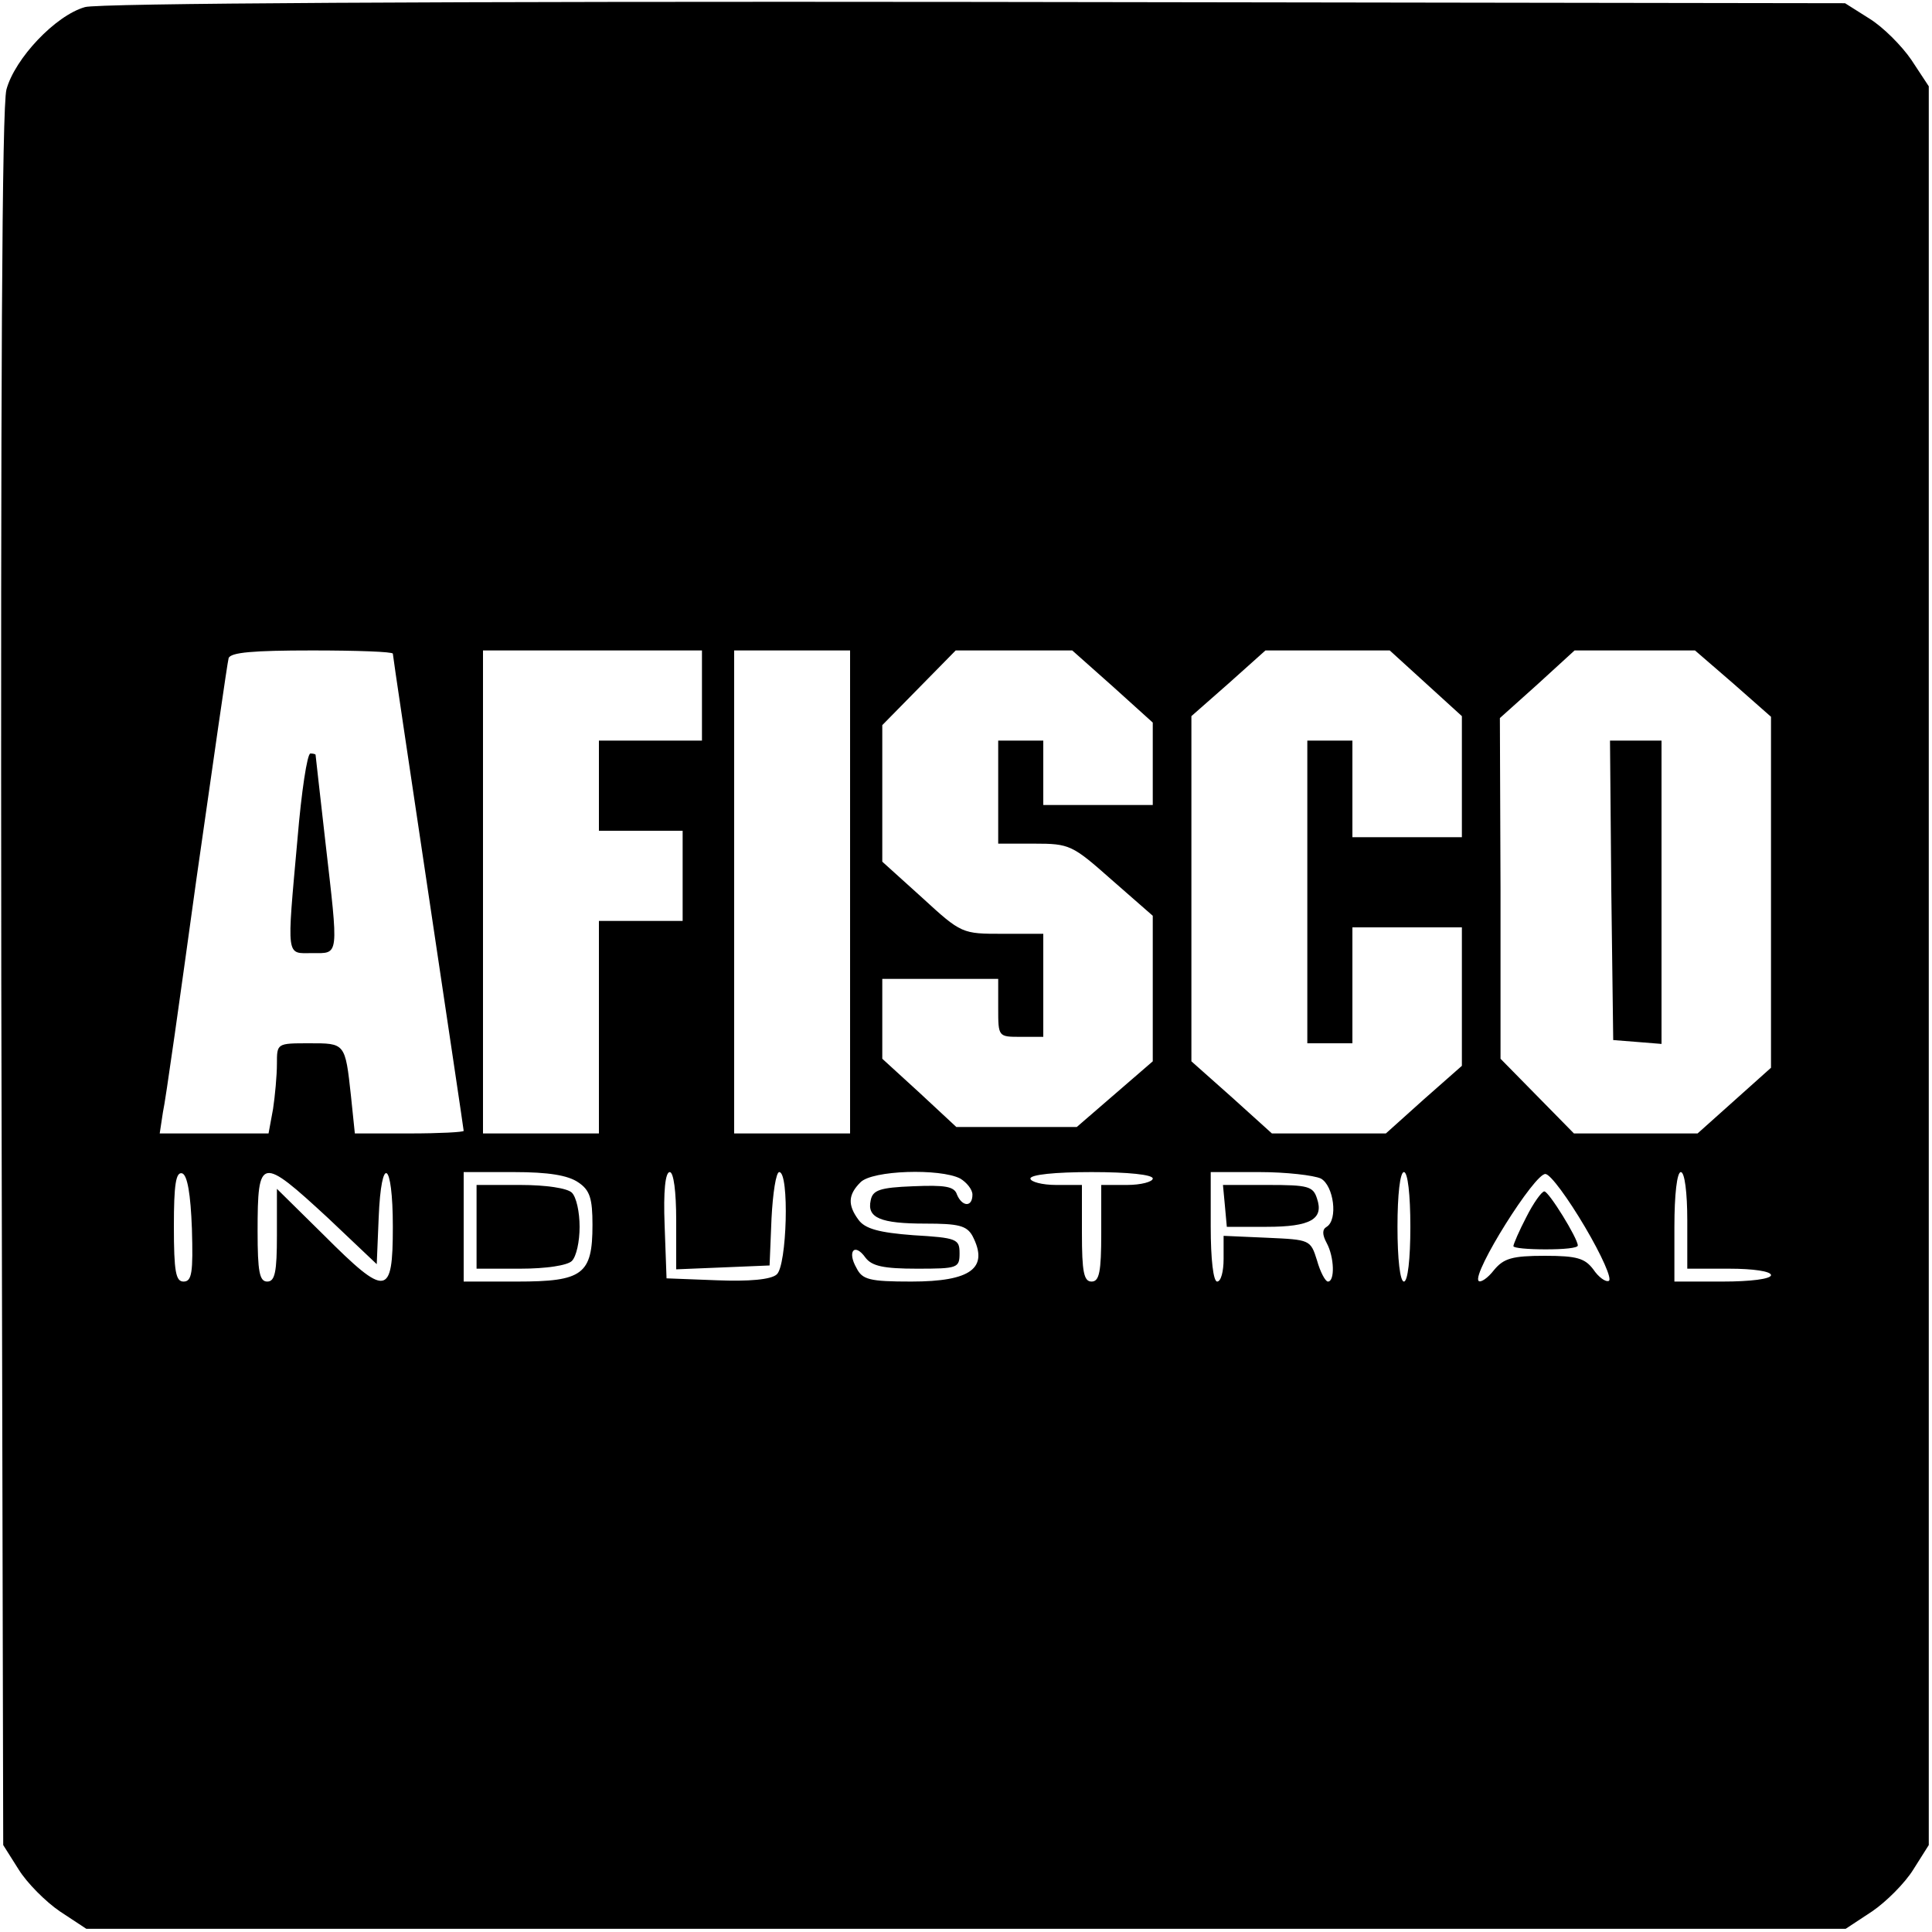 <?xml version="1.0" standalone="no"?>
<!DOCTYPE svg PUBLIC "-//W3C//DTD SVG 20010904//EN"
 "http://www.w3.org/TR/2001/REC-SVG-20010904/DTD/svg10.dtd">
<svg version="1.0" xmlns="http://www.w3.org/2000/svg"
 width="300pt" height="300pt" viewBox="0 0 300 300"
 preserveAspectRatio="xMidYMid meet">
<g transform="translate(0,300) scale(0.1,-0.1)"
fill="#000000" stroke="none">
<path d="M132 2989 c-46 -13 -109 -80 -122 -128 -7 -27 -9 -454 -8 -1383 l3
-1343 24 -38 c13 -21 42 -50 64 -65 l41 -27 1366 0 1366 0 41 27 c22 15 51 44
64 65 l24 38 0 1366 0 1365 -27 41 c-15 22 -44 51 -65 64 l-38 24 -1350 2
c-834 1 -1363 -2 -1383 -8z m478 -1004 c0 -3 25 -170 55 -371 30 -201 55 -368
55 -370 0 -2 -38 -4 -84 -4 l-85 0 -6 58 c-9 83 -9 82 -65 82 -50 0 -50 0 -50
-32 0 -18 -3 -50 -6 -70 l-7 -38 -84 0 -85 0 5 33 c4 17 27 181 52 362 26 182
48 336 50 343 3 9 38 12 130 12 69 0 125 -2 125 -5z m480 -65 l0 -70 -80 0
-80 0 0 -70 0 -70 65 0 65 0 0 -70 0 -70 -65 0 -65 0 0 -165 0 -165 -90 0 -90
0 0 375 0 375 170 0 170 0 0 -70z m230 -305 l0 -375 -90 0 -90 0 0 375 0 375
90 0 90 0 0 -375z m408 319 l62 -56 0 -64 0 -64 -85 0 -85 0 0 50 0 50 -35 0
-35 0 0 -80 0 -80 56 0 c55 0 59 -2 120 -56 l64 -56 0 -113 0 -113 -59 -51
-59 -51 -93 0 -94 0 -57 53 -58 53 0 62 0 62 90 0 90 0 0 -45 c0 -45 0 -45 35
-45 l35 0 0 80 0 80 -63 0 c-63 0 -64 0 -125 56 l-62 56 0 106 0 106 57 58 57
58 91 0 90 0 63 -56z m486 5 l56 -51 0 -94 0 -94 -85 0 -85 0 0 75 0 75 -35 0
-35 0 0 -235 0 -235 35 0 35 0 0 90 0 90 85 0 85 0 0 -107 0 -108 -59 -52 -59
-53 -89 0 -88 0 -62 56 -63 56 0 268 0 268 58 51 57 51 97 0 96 0 56 -51z
m477 0 l59 -52 0 -273 0 -272 -57 -51 -57 -51 -96 0 -96 0 -57 58 -57 58 0
264 -1 265 58 52 58 53 93 0 94 0 59 -51z m-2393 -847 c2 -68 0 -82 -13 -82
-12 0 -15 15 -15 86 0 64 3 85 13 82 8 -3 13 -32 15 -86z m211 17 l76 -72 3
72 c4 100 22 89 22 -14 0 -109 -10 -110 -107 -13 l-73 72 0 -72 c0 -57 -3 -72
-15 -72 -12 0 -15 15 -15 78 0 117 5 117 109 21z m389 55 c18 -12 22 -25 22
-66 0 -77 -15 -88 -117 -88 l-83 0 0 85 0 85 78 0 c54 0 84 -5 100 -16z m152
-59 l0 -76 73 3 72 3 3 73 c2 39 7 72 12 72 16 0 12 -146 -4 -159 -9 -8 -43
-11 -93 -9 l-78 3 -3 83 c-2 52 1 82 8 82 6 0 10 -30 10 -75z m441 65 c10 -6
19 -17 19 -25 0 -20 -16 -19 -24 0 -4 13 -19 15 -68 13 -52 -2 -63 -6 -66 -22
-6 -27 15 -36 85 -36 51 0 64 -3 73 -19 26 -50 -2 -71 -95 -71 -65 0 -76 3
-85 21 -15 26 -3 40 14 16 10 -13 28 -17 80 -17 63 0 66 1 66 24 0 22 -4 24
-72 28 -53 4 -75 10 -85 24 -17 23 -16 39 3 58 18 19 124 22 155 6z m299 0 c0
-5 -18 -10 -40 -10 l-40 0 0 -75 c0 -60 -3 -75 -15 -75 -12 0 -15 15 -15 75
l0 75 -40 0 c-22 0 -40 5 -40 10 0 6 38 10 95 10 57 0 95 -4 95 -10z m261 0
c20 -11 27 -64 9 -75 -7 -4 -7 -12 0 -25 12 -22 13 -60 2 -60 -4 0 -12 15 -17
33 -10 32 -11 32 -77 35 l-68 3 0 -36 c0 -19 -4 -35 -10 -35 -6 0 -10 35 -10
85 l0 85 76 0 c41 0 84 -5 95 -10z m139 -75 c0 -50 -4 -85 -10 -85 -6 0 -10
35 -10 85 0 50 4 85 10 85 6 0 10 -35 10 -85z m271 0 c26 -44 43 -82 37 -84
-5 -2 -16 6 -24 18 -13 17 -25 21 -75 21 -51 0 -64 -4 -79 -22 -10 -13 -21
-20 -24 -17 -11 11 88 169 104 166 8 -1 35 -38 61 -82z m159 10 l0 -75 65 0
c37 0 65 -4 65 -10 0 -6 -32 -10 -75 -10 l-75 0 0 85 c0 50 4 85 10 85 6 0 10
-32 10 -75z"/>
<path d="M462 1698 c-17 -189 -18 -178 23 -178 42 0 41 -8 20 175 -8 72 -15
131 -15 133 0 1 -4 2 -8 2 -5 0 -14 -60 -20 -132z"/>
<path d="M2502 1618 l3 -233 38 -3 37 -3 0 235 0 236 -40 0 -40 0 2 -232z"/>
<path d="M740 1095 l0 -65 68 0 c40 0 73 5 80 12 7 7 12 30 12 53 0 23 -5 46
-12 53 -7 7 -40 12 -80 12 l-68 0 0 -65z"/>
<path d="M1902 1128 l3 -33 62 0 c68 0 89 12 78 44 -6 19 -14 21 -76 21 l-70
0 3 -32z"/>
<path d="M2370 1110 c-11 -21 -20 -42 -20 -45 0 -3 23 -5 50 -5 28 0 50 2 50
6 0 11 -45 84 -52 84 -4 0 -17 -18 -28 -40z"/>
</g>
</svg>
